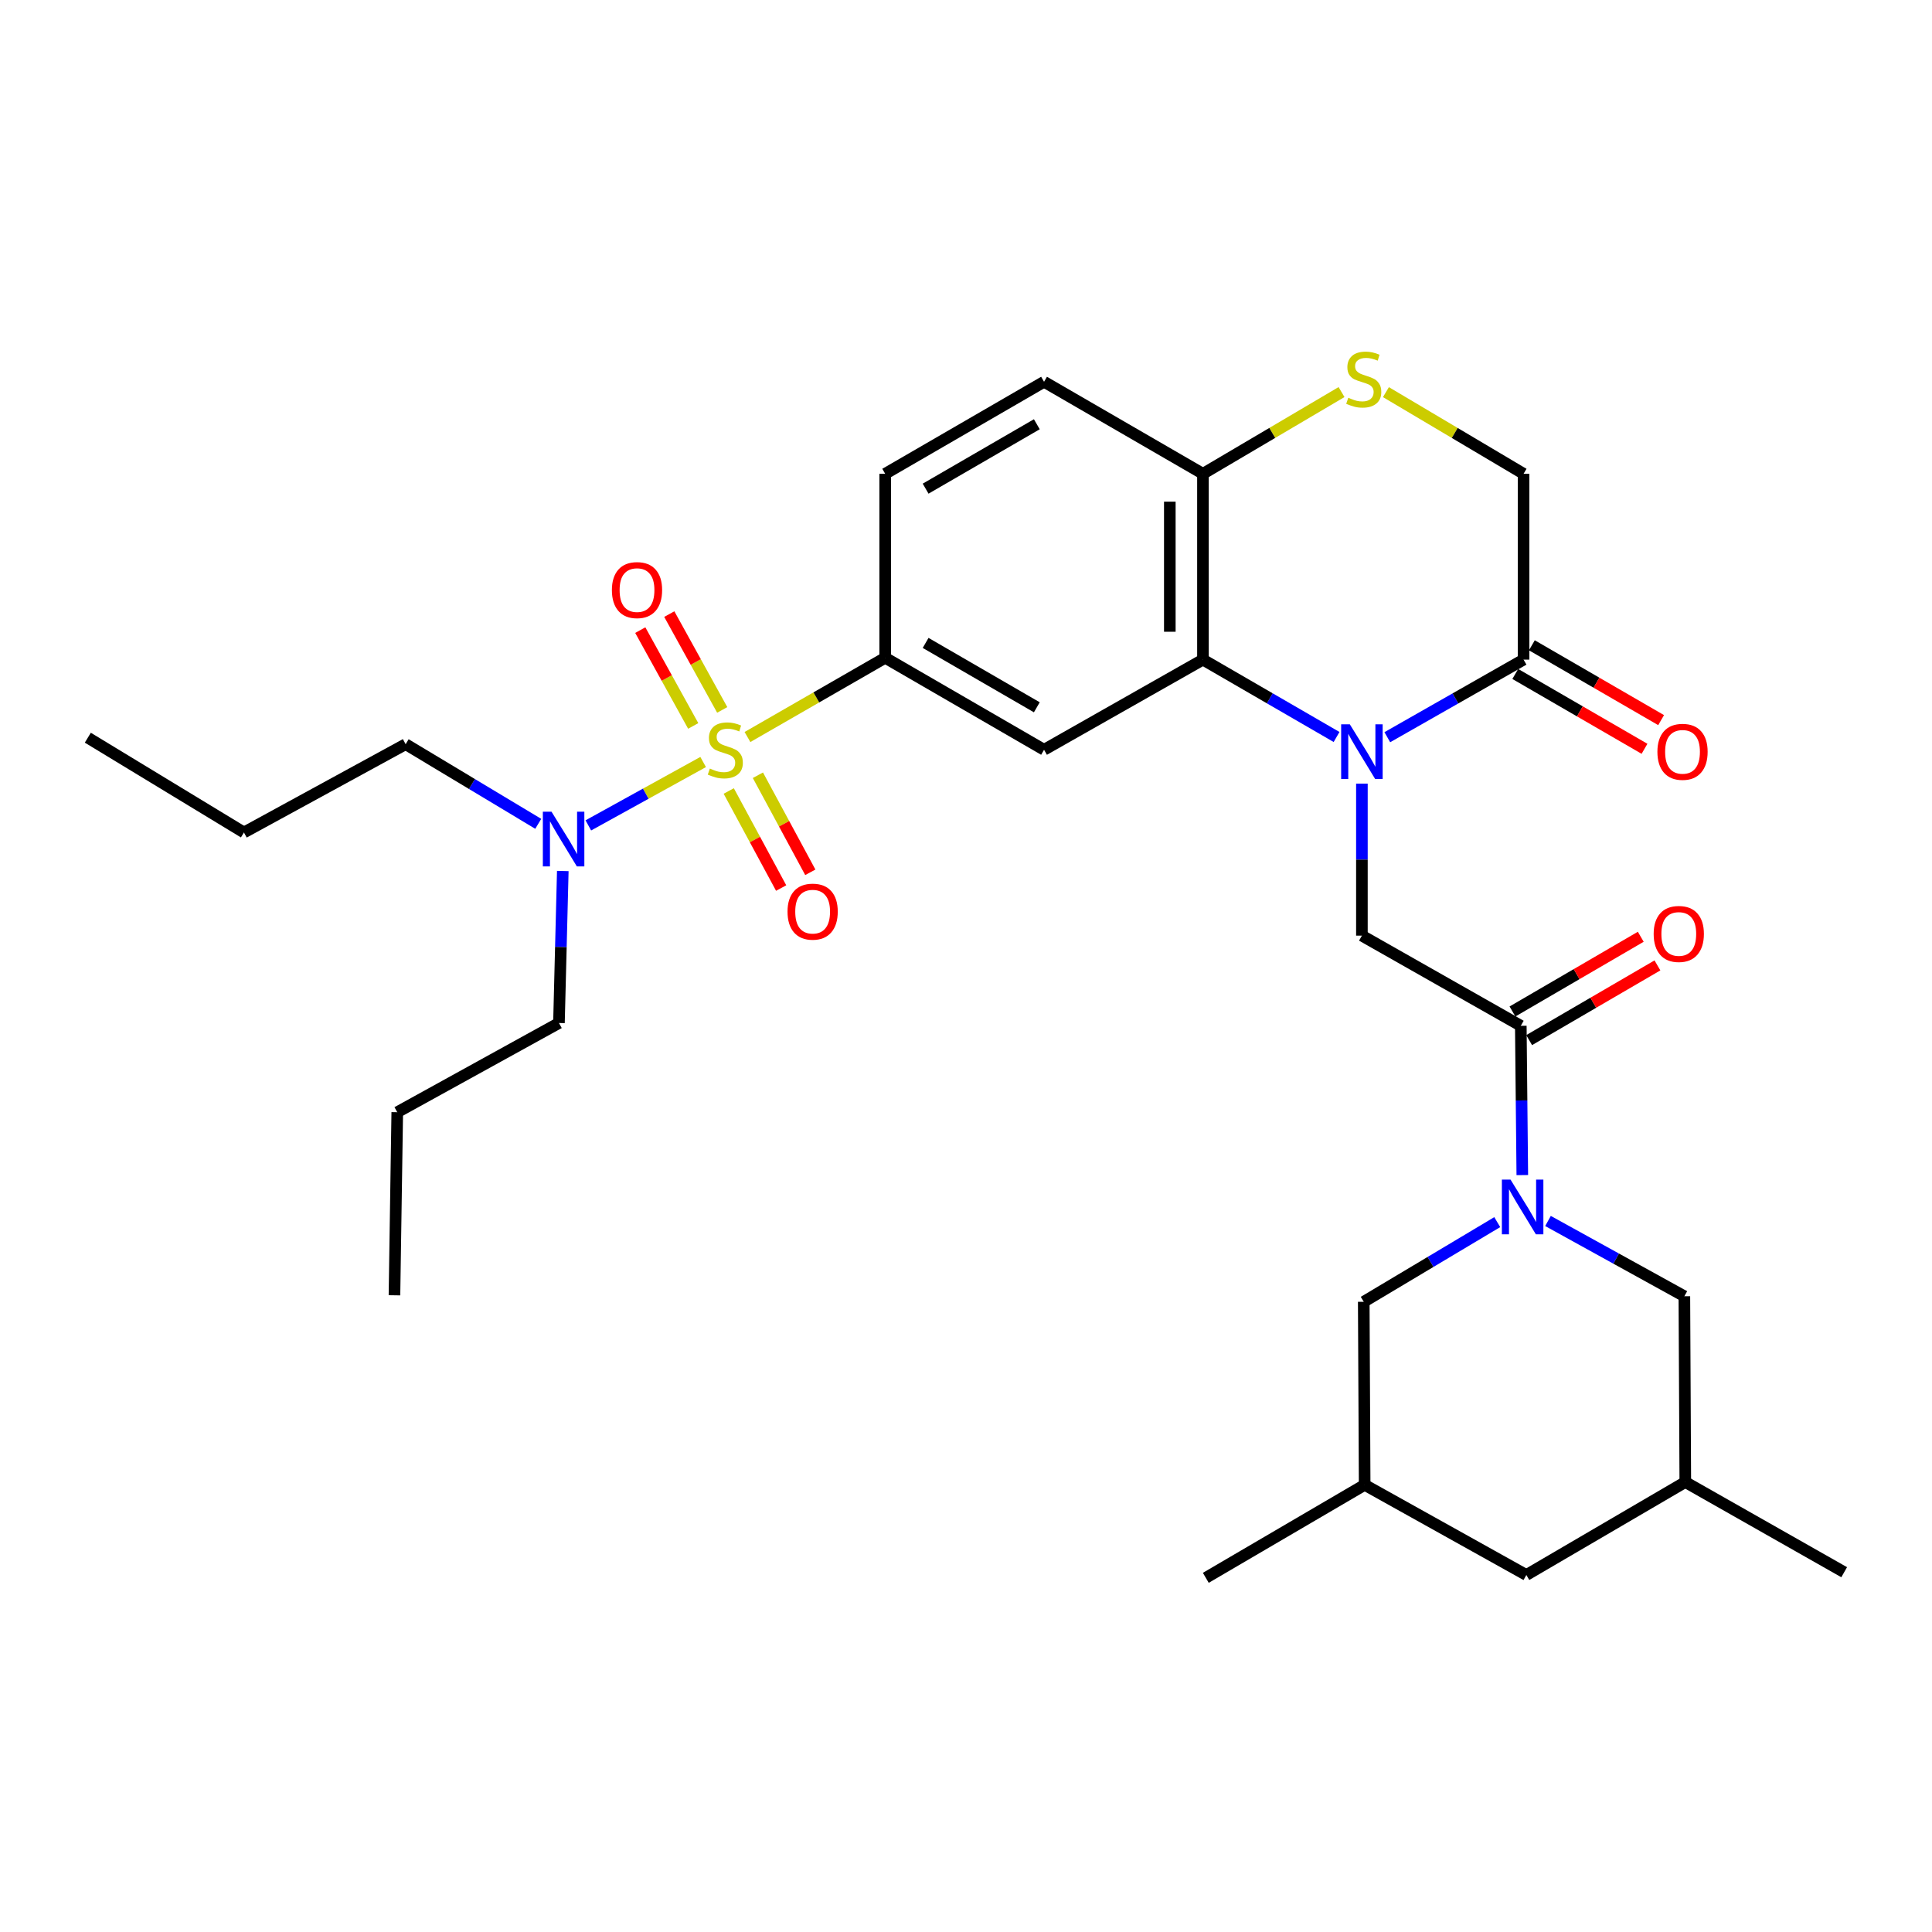 <?xml version='1.0' encoding='iso-8859-1'?>
<svg version='1.1' baseProfile='full'
              xmlns='http://www.w3.org/2000/svg'
                      xmlns:rdkit='http://www.rdkit.org/xml'
                      xmlns:xlink='http://www.w3.org/1999/xlink'
                  xml:space='preserve'
width='1000px' height='1000px' viewBox='0 0 1000 1000'>
<!-- END OF HEADER -->
<rect style='opacity:1.0;fill:#FFFFFF;stroke:none' width='1000' height='1000' x='0' y='0'> </rect>
<path class='bond-3' d='M 386.887,381.482 L 422.53,360.975' style='fill:none;fill-rule:evenodd;stroke:#CCCC00;stroke-width:6px;stroke-linecap:butt;stroke-linejoin:miter;stroke-opacity:1' />
<path class='bond-3' d='M 422.53,360.975 L 458.172,340.468' style='fill:none;fill-rule:evenodd;stroke:#000000;stroke-width:6px;stroke-linecap:butt;stroke-linejoin:miter;stroke-opacity:1' />
<path class='bond-9' d='M 363.95,394.412 L 334.235,410.817' style='fill:none;fill-rule:evenodd;stroke:#CCCC00;stroke-width:6px;stroke-linecap:butt;stroke-linejoin:miter;stroke-opacity:1' />
<path class='bond-9' d='M 334.235,410.817 L 304.519,427.223' style='fill:none;fill-rule:evenodd;stroke:#0000FF;stroke-width:6px;stroke-linecap:butt;stroke-linejoin:miter;stroke-opacity:1' />
<path class='bond-11' d='M 377.195,409.413 L 390.759,434.531' style='fill:none;fill-rule:evenodd;stroke:#CCCC00;stroke-width:6px;stroke-linecap:butt;stroke-linejoin:miter;stroke-opacity:1' />
<path class='bond-11' d='M 390.759,434.531 L 404.324,459.65' style='fill:none;fill-rule:evenodd;stroke:#FF0000;stroke-width:6px;stroke-linecap:butt;stroke-linejoin:miter;stroke-opacity:1' />
<path class='bond-11' d='M 392.286,401.263 L 405.85,426.382' style='fill:none;fill-rule:evenodd;stroke:#CCCC00;stroke-width:6px;stroke-linecap:butt;stroke-linejoin:miter;stroke-opacity:1' />
<path class='bond-11' d='M 405.85,426.382 L 419.415,451.501' style='fill:none;fill-rule:evenodd;stroke:#FF0000;stroke-width:6px;stroke-linecap:butt;stroke-linejoin:miter;stroke-opacity:1' />
<path class='bond-12' d='M 373.82,367.45 L 360.12,342.652' style='fill:none;fill-rule:evenodd;stroke:#CCCC00;stroke-width:6px;stroke-linecap:butt;stroke-linejoin:miter;stroke-opacity:1' />
<path class='bond-12' d='M 360.12,342.652 L 346.42,317.853' style='fill:none;fill-rule:evenodd;stroke:#FF0000;stroke-width:6px;stroke-linecap:butt;stroke-linejoin:miter;stroke-opacity:1' />
<path class='bond-12' d='M 358.809,375.744 L 345.108,350.945' style='fill:none;fill-rule:evenodd;stroke:#CCCC00;stroke-width:6px;stroke-linecap:butt;stroke-linejoin:miter;stroke-opacity:1' />
<path class='bond-12' d='M 345.108,350.945 L 331.408,326.147' style='fill:none;fill-rule:evenodd;stroke:#FF0000;stroke-width:6px;stroke-linecap:butt;stroke-linejoin:miter;stroke-opacity:1' />
<path class='bond-0' d='M 691.803,381.466 L 657.224,361.443' style='fill:none;fill-rule:evenodd;stroke:#0000FF;stroke-width:6px;stroke-linecap:butt;stroke-linejoin:miter;stroke-opacity:1' />
<path class='bond-0' d='M 657.224,361.443 L 622.645,341.421' style='fill:none;fill-rule:evenodd;stroke:#000000;stroke-width:6px;stroke-linecap:butt;stroke-linejoin:miter;stroke-opacity:1' />
<path class='bond-6' d='M 704.92,405.602 L 704.92,444.943' style='fill:none;fill-rule:evenodd;stroke:#0000FF;stroke-width:6px;stroke-linecap:butt;stroke-linejoin:miter;stroke-opacity:1' />
<path class='bond-6' d='M 704.92,444.943 L 704.92,484.285' style='fill:none;fill-rule:evenodd;stroke:#000000;stroke-width:6px;stroke-linecap:butt;stroke-linejoin:miter;stroke-opacity:1' />
<path class='bond-7' d='M 718.067,381.576 L 753.331,361.498' style='fill:none;fill-rule:evenodd;stroke:#0000FF;stroke-width:6px;stroke-linecap:butt;stroke-linejoin:miter;stroke-opacity:1' />
<path class='bond-7' d='M 753.331,361.498 L 788.595,341.421' style='fill:none;fill-rule:evenodd;stroke:#000000;stroke-width:6px;stroke-linecap:butt;stroke-linejoin:miter;stroke-opacity:1' />
<path class='bond-1' d='M 622.645,341.421 L 540.399,388.08' style='fill:none;fill-rule:evenodd;stroke:#000000;stroke-width:6px;stroke-linecap:butt;stroke-linejoin:miter;stroke-opacity:1' />
<path class='bond-31' d='M 622.645,341.421 L 622.645,245.235' style='fill:none;fill-rule:evenodd;stroke:#000000;stroke-width:6px;stroke-linecap:butt;stroke-linejoin:miter;stroke-opacity:1' />
<path class='bond-31' d='M 605.495,326.993 L 605.495,259.663' style='fill:none;fill-rule:evenodd;stroke:#000000;stroke-width:6px;stroke-linecap:butt;stroke-linejoin:miter;stroke-opacity:1' />
<path class='bond-2' d='M 787.943,608.224 L 787.555,569.588' style='fill:none;fill-rule:evenodd;stroke:#0000FF;stroke-width:6px;stroke-linecap:butt;stroke-linejoin:miter;stroke-opacity:1' />
<path class='bond-2' d='M 787.555,569.588 L 787.166,530.953' style='fill:none;fill-rule:evenodd;stroke:#000000;stroke-width:6px;stroke-linecap:butt;stroke-linejoin:miter;stroke-opacity:1' />
<path class='bond-13' d='M 774.975,632.567 L 740.424,653.187' style='fill:none;fill-rule:evenodd;stroke:#0000FF;stroke-width:6px;stroke-linecap:butt;stroke-linejoin:miter;stroke-opacity:1' />
<path class='bond-13' d='M 740.424,653.187 L 705.873,673.807' style='fill:none;fill-rule:evenodd;stroke:#000000;stroke-width:6px;stroke-linecap:butt;stroke-linejoin:miter;stroke-opacity:1' />
<path class='bond-14' d='M 801.24,631.976 L 836.531,651.458' style='fill:none;fill-rule:evenodd;stroke:#0000FF;stroke-width:6px;stroke-linecap:butt;stroke-linejoin:miter;stroke-opacity:1' />
<path class='bond-14' d='M 836.531,651.458 L 871.823,670.939' style='fill:none;fill-rule:evenodd;stroke:#000000;stroke-width:6px;stroke-linecap:butt;stroke-linejoin:miter;stroke-opacity:1' />
<path class='bond-5' d='M 458.172,340.468 L 540.399,388.08' style='fill:none;fill-rule:evenodd;stroke:#000000;stroke-width:6px;stroke-linecap:butt;stroke-linejoin:miter;stroke-opacity:1' />
<path class='bond-5' d='M 479.1,332.768 L 536.659,366.096' style='fill:none;fill-rule:evenodd;stroke:#000000;stroke-width:6px;stroke-linecap:butt;stroke-linejoin:miter;stroke-opacity:1' />
<path class='bond-18' d='M 458.172,340.468 L 458.172,245.235' style='fill:none;fill-rule:evenodd;stroke:#000000;stroke-width:6px;stroke-linecap:butt;stroke-linejoin:miter;stroke-opacity:1' />
<path class='bond-4' d='M 787.166,530.953 L 704.92,484.285' style='fill:none;fill-rule:evenodd;stroke:#000000;stroke-width:6px;stroke-linecap:butt;stroke-linejoin:miter;stroke-opacity:1' />
<path class='bond-16' d='M 791.482,538.363 L 824.684,519.027' style='fill:none;fill-rule:evenodd;stroke:#000000;stroke-width:6px;stroke-linecap:butt;stroke-linejoin:miter;stroke-opacity:1' />
<path class='bond-16' d='M 824.684,519.027 L 857.886,499.691' style='fill:none;fill-rule:evenodd;stroke:#FF0000;stroke-width:6px;stroke-linecap:butt;stroke-linejoin:miter;stroke-opacity:1' />
<path class='bond-16' d='M 782.851,523.543 L 816.053,504.206' style='fill:none;fill-rule:evenodd;stroke:#000000;stroke-width:6px;stroke-linecap:butt;stroke-linejoin:miter;stroke-opacity:1' />
<path class='bond-16' d='M 816.053,504.206 L 849.255,484.87' style='fill:none;fill-rule:evenodd;stroke:#FF0000;stroke-width:6px;stroke-linecap:butt;stroke-linejoin:miter;stroke-opacity:1' />
<path class='bond-17' d='M 784.298,348.842 L 817.747,368.21' style='fill:none;fill-rule:evenodd;stroke:#000000;stroke-width:6px;stroke-linecap:butt;stroke-linejoin:miter;stroke-opacity:1' />
<path class='bond-17' d='M 817.747,368.21 L 851.196,387.578' style='fill:none;fill-rule:evenodd;stroke:#FF0000;stroke-width:6px;stroke-linecap:butt;stroke-linejoin:miter;stroke-opacity:1' />
<path class='bond-17' d='M 792.892,334 L 826.341,353.368' style='fill:none;fill-rule:evenodd;stroke:#000000;stroke-width:6px;stroke-linecap:butt;stroke-linejoin:miter;stroke-opacity:1' />
<path class='bond-17' d='M 826.341,353.368 L 859.79,372.736' style='fill:none;fill-rule:evenodd;stroke:#FF0000;stroke-width:6px;stroke-linecap:butt;stroke-linejoin:miter;stroke-opacity:1' />
<path class='bond-32' d='M 788.595,341.421 L 788.595,245.235' style='fill:none;fill-rule:evenodd;stroke:#000000;stroke-width:6px;stroke-linecap:butt;stroke-linejoin:miter;stroke-opacity:1' />
<path class='bond-8' d='M 694.377,202.935 L 658.511,224.085' style='fill:none;fill-rule:evenodd;stroke:#CCCC00;stroke-width:6px;stroke-linecap:butt;stroke-linejoin:miter;stroke-opacity:1' />
<path class='bond-8' d='M 658.511,224.085 L 622.645,245.235' style='fill:none;fill-rule:evenodd;stroke:#000000;stroke-width:6px;stroke-linecap:butt;stroke-linejoin:miter;stroke-opacity:1' />
<path class='bond-15' d='M 717.357,202.97 L 752.976,224.102' style='fill:none;fill-rule:evenodd;stroke:#CCCC00;stroke-width:6px;stroke-linecap:butt;stroke-linejoin:miter;stroke-opacity:1' />
<path class='bond-15' d='M 752.976,224.102 L 788.595,245.235' style='fill:none;fill-rule:evenodd;stroke:#000000;stroke-width:6px;stroke-linecap:butt;stroke-linejoin:miter;stroke-opacity:1' />
<path class='bond-23' d='M 291.3,450.832 L 290.308,490.168' style='fill:none;fill-rule:evenodd;stroke:#0000FF;stroke-width:6px;stroke-linecap:butt;stroke-linejoin:miter;stroke-opacity:1' />
<path class='bond-23' d='M 290.308,490.168 L 289.316,529.505' style='fill:none;fill-rule:evenodd;stroke:#000000;stroke-width:6px;stroke-linecap:butt;stroke-linejoin:miter;stroke-opacity:1' />
<path class='bond-24' d='M 278.593,426.409 L 244.279,405.801' style='fill:none;fill-rule:evenodd;stroke:#0000FF;stroke-width:6px;stroke-linecap:butt;stroke-linejoin:miter;stroke-opacity:1' />
<path class='bond-24' d='M 244.279,405.801 L 209.966,385.193' style='fill:none;fill-rule:evenodd;stroke:#000000;stroke-width:6px;stroke-linecap:butt;stroke-linejoin:miter;stroke-opacity:1' />
<path class='bond-10' d='M 622.645,245.235 L 540.399,197.604' style='fill:none;fill-rule:evenodd;stroke:#000000;stroke-width:6px;stroke-linecap:butt;stroke-linejoin:miter;stroke-opacity:1' />
<path class='bond-21' d='M 705.873,673.807 L 706.349,768.554' style='fill:none;fill-rule:evenodd;stroke:#000000;stroke-width:6px;stroke-linecap:butt;stroke-linejoin:miter;stroke-opacity:1' />
<path class='bond-20' d='M 871.823,670.939 L 872.309,767.106' style='fill:none;fill-rule:evenodd;stroke:#000000;stroke-width:6px;stroke-linecap:butt;stroke-linejoin:miter;stroke-opacity:1' />
<path class='bond-19' d='M 458.172,245.235 L 540.399,197.604' style='fill:none;fill-rule:evenodd;stroke:#000000;stroke-width:6px;stroke-linecap:butt;stroke-linejoin:miter;stroke-opacity:1' />
<path class='bond-19' d='M 479.102,252.931 L 536.661,219.589' style='fill:none;fill-rule:evenodd;stroke:#000000;stroke-width:6px;stroke-linecap:butt;stroke-linejoin:miter;stroke-opacity:1' />
<path class='bond-22' d='M 872.309,767.106 L 790.034,815.213' style='fill:none;fill-rule:evenodd;stroke:#000000;stroke-width:6px;stroke-linecap:butt;stroke-linejoin:miter;stroke-opacity:1' />
<path class='bond-25' d='M 872.309,767.106 L 954.545,813.774' style='fill:none;fill-rule:evenodd;stroke:#000000;stroke-width:6px;stroke-linecap:butt;stroke-linejoin:miter;stroke-opacity:1' />
<path class='bond-26' d='M 706.349,768.554 L 624.122,816.68' style='fill:none;fill-rule:evenodd;stroke:#000000;stroke-width:6px;stroke-linecap:butt;stroke-linejoin:miter;stroke-opacity:1' />
<path class='bond-33' d='M 706.349,768.554 L 790.034,815.213' style='fill:none;fill-rule:evenodd;stroke:#000000;stroke-width:6px;stroke-linecap:butt;stroke-linejoin:miter;stroke-opacity:1' />
<path class='bond-27' d='M 289.316,529.505 L 205.621,575.678' style='fill:none;fill-rule:evenodd;stroke:#000000;stroke-width:6px;stroke-linecap:butt;stroke-linejoin:miter;stroke-opacity:1' />
<path class='bond-28' d='M 209.966,385.193 L 126.262,430.889' style='fill:none;fill-rule:evenodd;stroke:#000000;stroke-width:6px;stroke-linecap:butt;stroke-linejoin:miter;stroke-opacity:1' />
<path class='bond-29' d='M 205.621,575.678 L 204.173,670.444' style='fill:none;fill-rule:evenodd;stroke:#000000;stroke-width:6px;stroke-linecap:butt;stroke-linejoin:miter;stroke-opacity:1' />
<path class='bond-30' d='M 126.262,430.889 L 45.455,381.829' style='fill:none;fill-rule:evenodd;stroke:#000000;stroke-width:6px;stroke-linecap:butt;stroke-linejoin:miter;stroke-opacity:1' />
<path  class='atom-0' d='M 367.421 397.8
Q 367.741 397.92, 369.061 398.48
Q 370.381 399.04, 371.821 399.4
Q 373.301 399.72, 374.741 399.72
Q 377.421 399.72, 378.981 398.44
Q 380.541 397.12, 380.541 394.84
Q 380.541 393.28, 379.741 392.32
Q 378.981 391.36, 377.781 390.84
Q 376.581 390.32, 374.581 389.72
Q 372.061 388.96, 370.541 388.24
Q 369.061 387.52, 367.981 386
Q 366.941 384.48, 366.941 381.92
Q 366.941 378.36, 369.341 376.16
Q 371.781 373.96, 376.581 373.96
Q 379.861 373.96, 383.581 375.52
L 382.661 378.6
Q 379.261 377.2, 376.701 377.2
Q 373.941 377.2, 372.421 378.36
Q 370.901 379.48, 370.941 381.44
Q 370.941 382.96, 371.701 383.88
Q 372.501 384.8, 373.621 385.32
Q 374.781 385.84, 376.701 386.44
Q 379.261 387.24, 380.781 388.04
Q 382.301 388.84, 383.381 390.48
Q 384.501 392.08, 384.501 394.84
Q 384.501 398.76, 381.861 400.88
Q 379.261 402.96, 374.901 402.96
Q 372.381 402.96, 370.461 402.4
Q 368.581 401.88, 366.341 400.96
L 367.421 397.8
' fill='#CCCC00'/>
<path  class='atom-1' d='M 698.66 374.901
L 707.94 389.901
Q 708.86 391.381, 710.34 394.061
Q 711.82 396.741, 711.9 396.901
L 711.9 374.901
L 715.66 374.901
L 715.66 403.221
L 711.78 403.221
L 701.82 386.821
Q 700.66 384.901, 699.42 382.701
Q 698.22 380.501, 697.86 379.821
L 697.86 403.221
L 694.18 403.221
L 694.18 374.901
L 698.66 374.901
' fill='#0000FF'/>
<path  class='atom-3' d='M 781.849 610.568
L 791.129 625.568
Q 792.049 627.048, 793.529 629.728
Q 795.009 632.408, 795.089 632.568
L 795.089 610.568
L 798.849 610.568
L 798.849 638.888
L 794.969 638.888
L 785.009 622.488
Q 783.849 620.568, 782.609 618.368
Q 781.409 616.168, 781.049 615.488
L 781.049 638.888
L 777.369 638.888
L 777.369 610.568
L 781.849 610.568
' fill='#0000FF'/>
<path  class='atom-9' d='M 697.873 205.876
Q 698.193 205.996, 699.513 206.556
Q 700.833 207.116, 702.273 207.476
Q 703.753 207.796, 705.193 207.796
Q 707.873 207.796, 709.433 206.516
Q 710.993 205.196, 710.993 202.916
Q 710.993 201.356, 710.193 200.396
Q 709.433 199.436, 708.233 198.916
Q 707.033 198.396, 705.033 197.796
Q 702.513 197.036, 700.993 196.316
Q 699.513 195.596, 698.433 194.076
Q 697.393 192.556, 697.393 189.996
Q 697.393 186.436, 699.793 184.236
Q 702.233 182.036, 707.033 182.036
Q 710.313 182.036, 714.033 183.596
L 713.113 186.676
Q 709.713 185.276, 707.153 185.276
Q 704.393 185.276, 702.873 186.436
Q 701.353 187.556, 701.393 189.516
Q 701.393 191.036, 702.153 191.956
Q 702.953 192.876, 704.073 193.396
Q 705.233 193.916, 707.153 194.516
Q 709.713 195.316, 711.233 196.116
Q 712.753 196.916, 713.833 198.556
Q 714.953 200.156, 714.953 202.916
Q 714.953 206.836, 712.313 208.956
Q 709.713 211.036, 705.353 211.036
Q 702.833 211.036, 700.913 210.476
Q 699.033 209.956, 696.793 209.036
L 697.873 205.876
' fill='#CCCC00'/>
<path  class='atom-10' d='M 285.457 420.131
L 294.737 435.131
Q 295.657 436.611, 297.137 439.291
Q 298.617 441.971, 298.697 442.131
L 298.697 420.131
L 302.457 420.131
L 302.457 448.451
L 298.577 448.451
L 288.617 432.051
Q 287.457 430.131, 286.217 427.931
Q 285.017 425.731, 284.657 425.051
L 284.657 448.451
L 280.977 448.451
L 280.977 420.131
L 285.457 420.131
' fill='#0000FF'/>
<path  class='atom-12' d='M 407.622 471.864
Q 407.622 465.064, 410.982 461.264
Q 414.342 457.464, 420.622 457.464
Q 426.902 457.464, 430.262 461.264
Q 433.622 465.064, 433.622 471.864
Q 433.622 478.744, 430.222 482.664
Q 426.822 486.544, 420.622 486.544
Q 414.382 486.544, 410.982 482.664
Q 407.622 478.784, 407.622 471.864
M 420.622 483.344
Q 424.942 483.344, 427.262 480.464
Q 429.622 477.544, 429.622 471.864
Q 429.622 466.304, 427.262 463.504
Q 424.942 460.664, 420.622 460.664
Q 416.302 460.664, 413.942 463.464
Q 411.622 466.264, 411.622 471.864
Q 411.622 477.584, 413.942 480.464
Q 416.302 483.344, 420.622 483.344
' fill='#FF0000'/>
<path  class='atom-13' d='M 316.715 305.428
Q 316.715 298.628, 320.075 294.828
Q 323.435 291.028, 329.715 291.028
Q 335.995 291.028, 339.355 294.828
Q 342.715 298.628, 342.715 305.428
Q 342.715 312.308, 339.315 316.228
Q 335.915 320.108, 329.715 320.108
Q 323.475 320.108, 320.075 316.228
Q 316.715 312.348, 316.715 305.428
M 329.715 316.908
Q 334.035 316.908, 336.355 314.028
Q 338.715 311.108, 338.715 305.428
Q 338.715 299.868, 336.355 297.068
Q 334.035 294.228, 329.715 294.228
Q 325.395 294.228, 323.035 297.028
Q 320.715 299.828, 320.715 305.428
Q 320.715 311.148, 323.035 314.028
Q 325.395 316.908, 329.715 316.908
' fill='#FF0000'/>
<path  class='atom-17' d='M 855.936 483.412
Q 855.936 476.612, 859.296 472.812
Q 862.656 469.012, 868.936 469.012
Q 875.216 469.012, 878.576 472.812
Q 881.936 476.612, 881.936 483.412
Q 881.936 490.292, 878.536 494.212
Q 875.136 498.092, 868.936 498.092
Q 862.696 498.092, 859.296 494.212
Q 855.936 490.332, 855.936 483.412
M 868.936 494.892
Q 873.256 494.892, 875.576 492.012
Q 877.936 489.092, 877.936 483.412
Q 877.936 477.852, 875.576 475.052
Q 873.256 472.212, 868.936 472.212
Q 864.616 472.212, 862.256 475.012
Q 859.936 477.812, 859.936 483.412
Q 859.936 489.132, 862.256 492.012
Q 864.616 494.892, 868.936 494.892
' fill='#FF0000'/>
<path  class='atom-18' d='M 857.87 389.141
Q 857.87 382.341, 861.23 378.541
Q 864.59 374.741, 870.87 374.741
Q 877.15 374.741, 880.51 378.541
Q 883.87 382.341, 883.87 389.141
Q 883.87 396.021, 880.47 399.941
Q 877.07 403.821, 870.87 403.821
Q 864.63 403.821, 861.23 399.941
Q 857.87 396.061, 857.87 389.141
M 870.87 400.621
Q 875.19 400.621, 877.51 397.741
Q 879.87 394.821, 879.87 389.141
Q 879.87 383.581, 877.51 380.781
Q 875.19 377.941, 870.87 377.941
Q 866.55 377.941, 864.19 380.741
Q 861.87 383.541, 861.87 389.141
Q 861.87 394.861, 864.19 397.741
Q 866.55 400.621, 870.87 400.621
' fill='#FF0000'/>
</svg>
